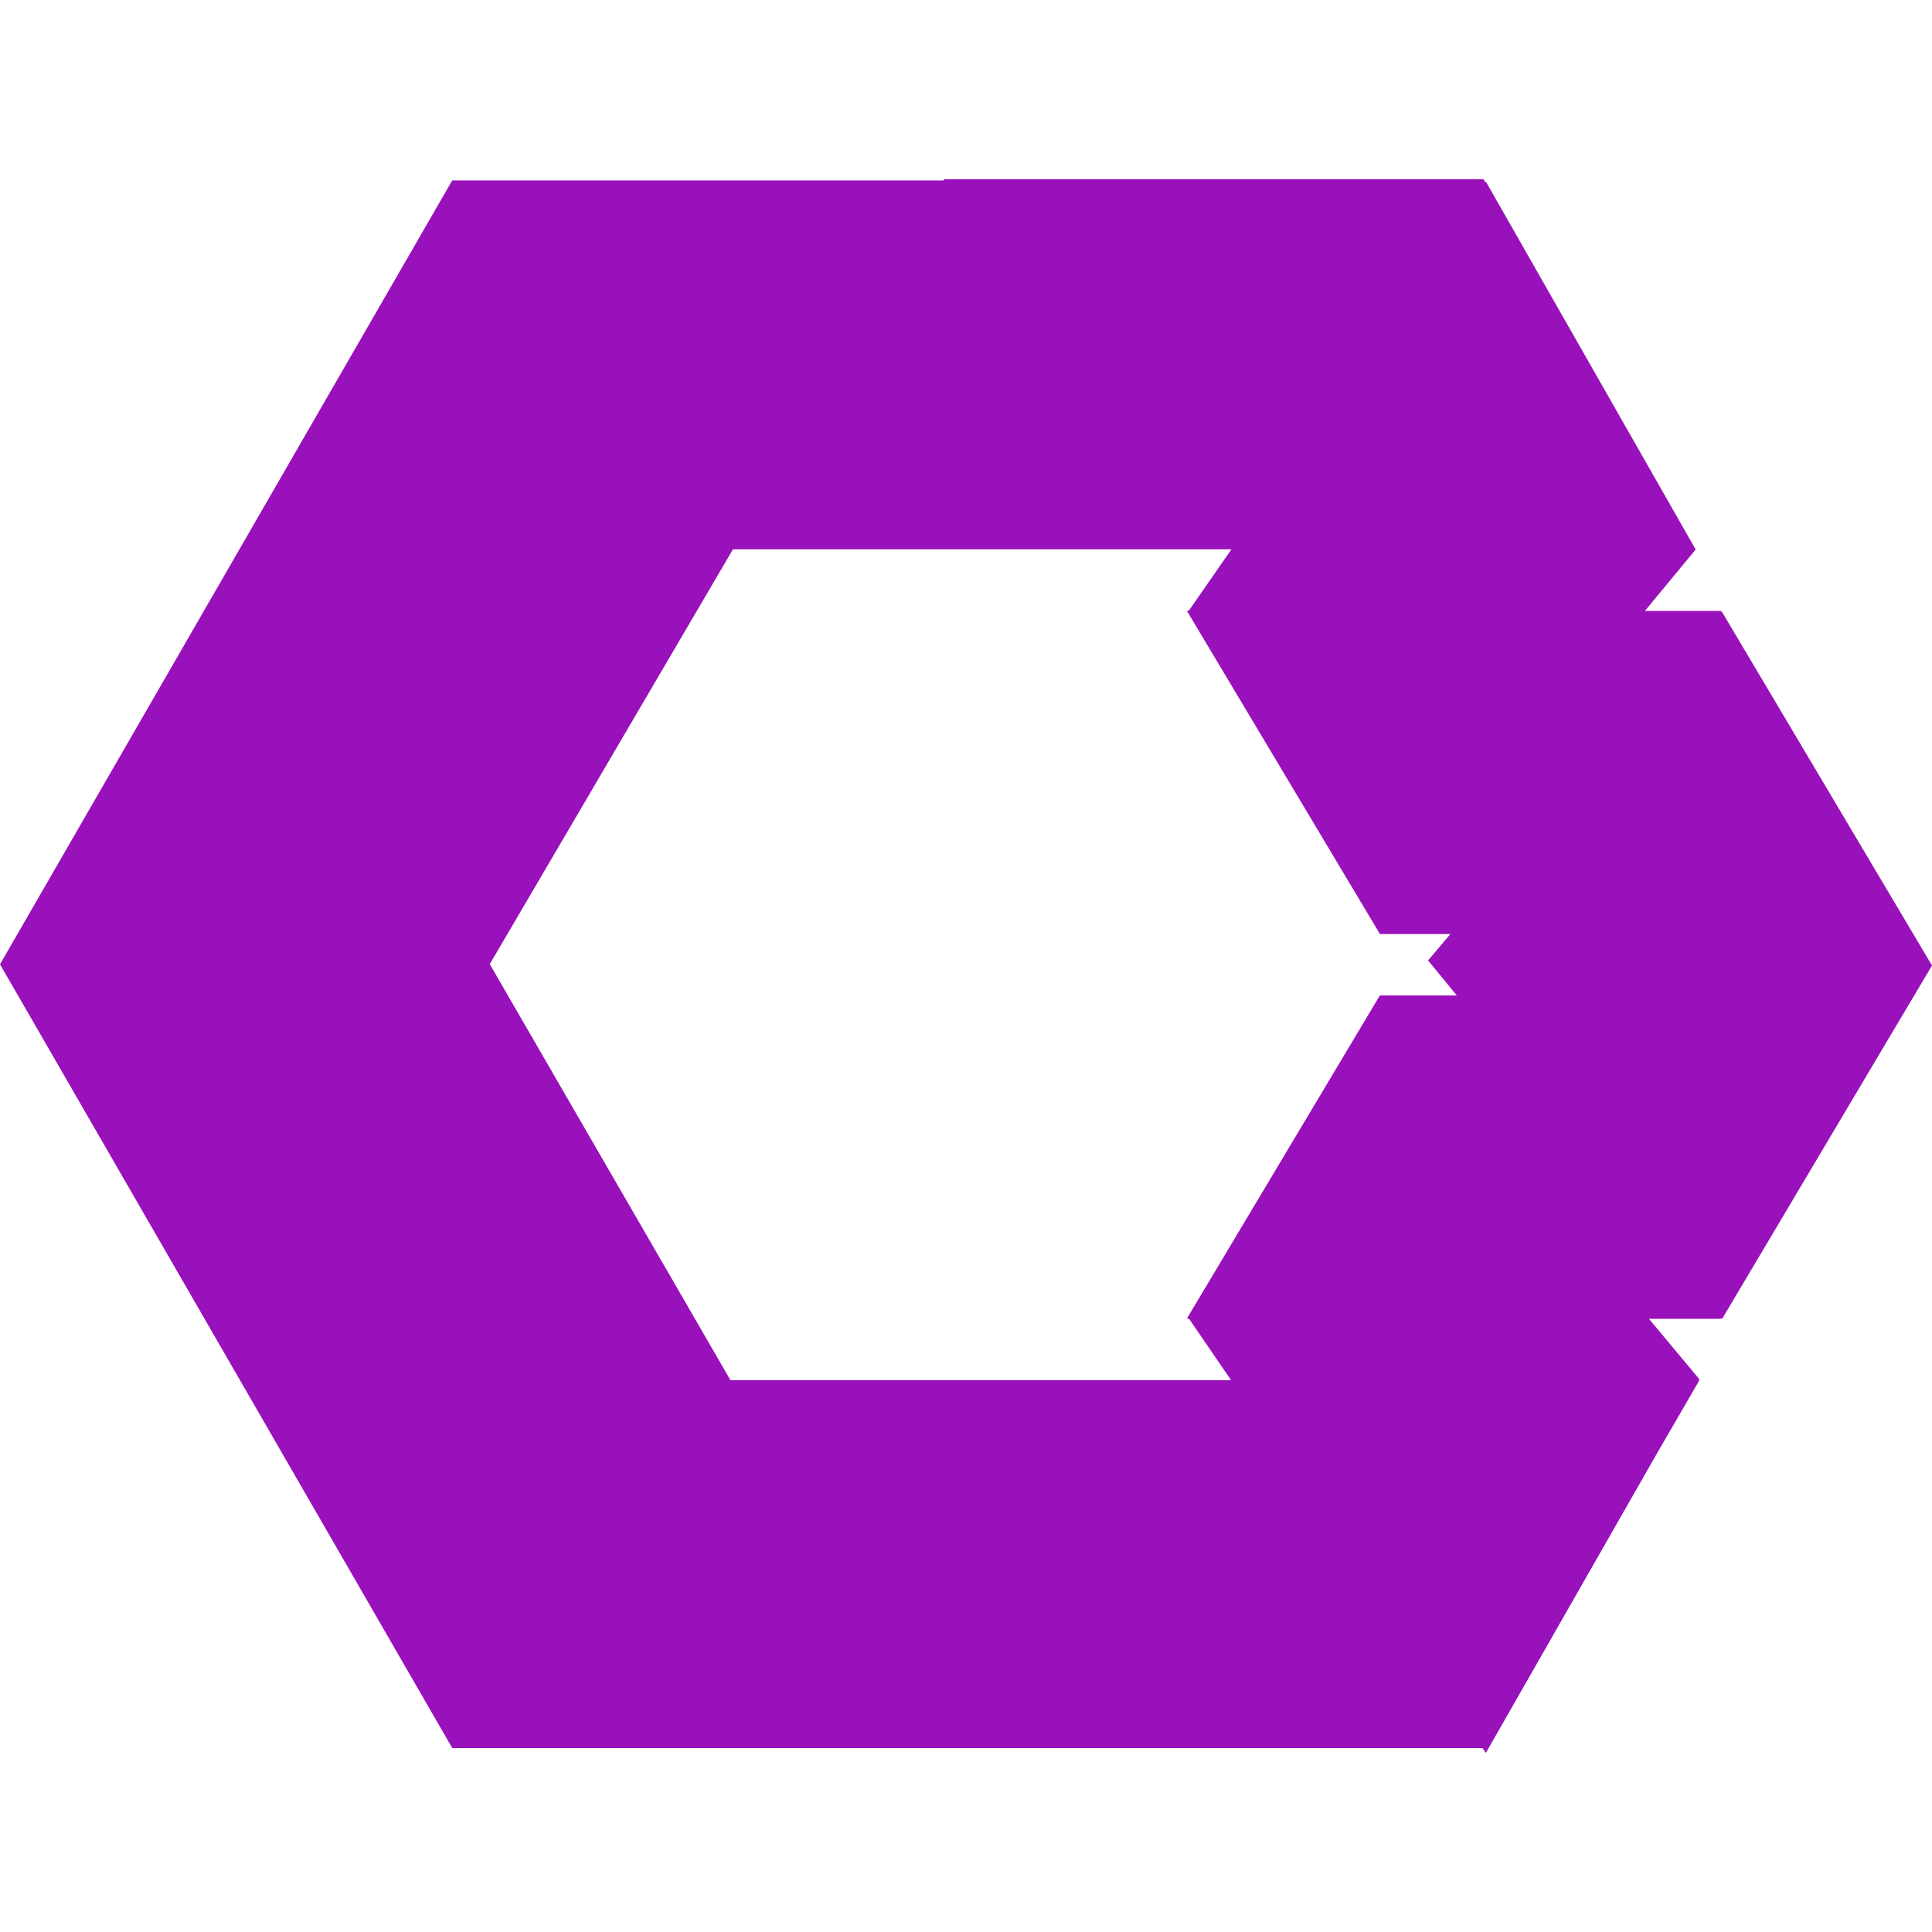 <svg role="img" width="32px" height="32px" viewBox="0 0 24 24" xmlns="http://www.w3.org/2000/svg"><title>webcomponents.org</title><path fill="#91b5a" d="M11.731 2.225l-.01.016H5.618L0 11.979l5.618 9.736h12.8l.04.06 2.134-3.735.518-.893h-.008l.008-.014-.626-.75h.895l.006-.01.008.01L24 11.994l-2.607-4.39-.003.005-.011-.02h-.945l.63-.763-2.606-4.57-.006.01-.024-.04H11.73zM9.107 6.824h6.19l-.53.764h-.023l2.398 4.015h.875l-.277.328.357.435h-.956l-2.398 4.015h.027l.523.764H9.074l-2.99-5.168 3.022-5.155z"/></svg>